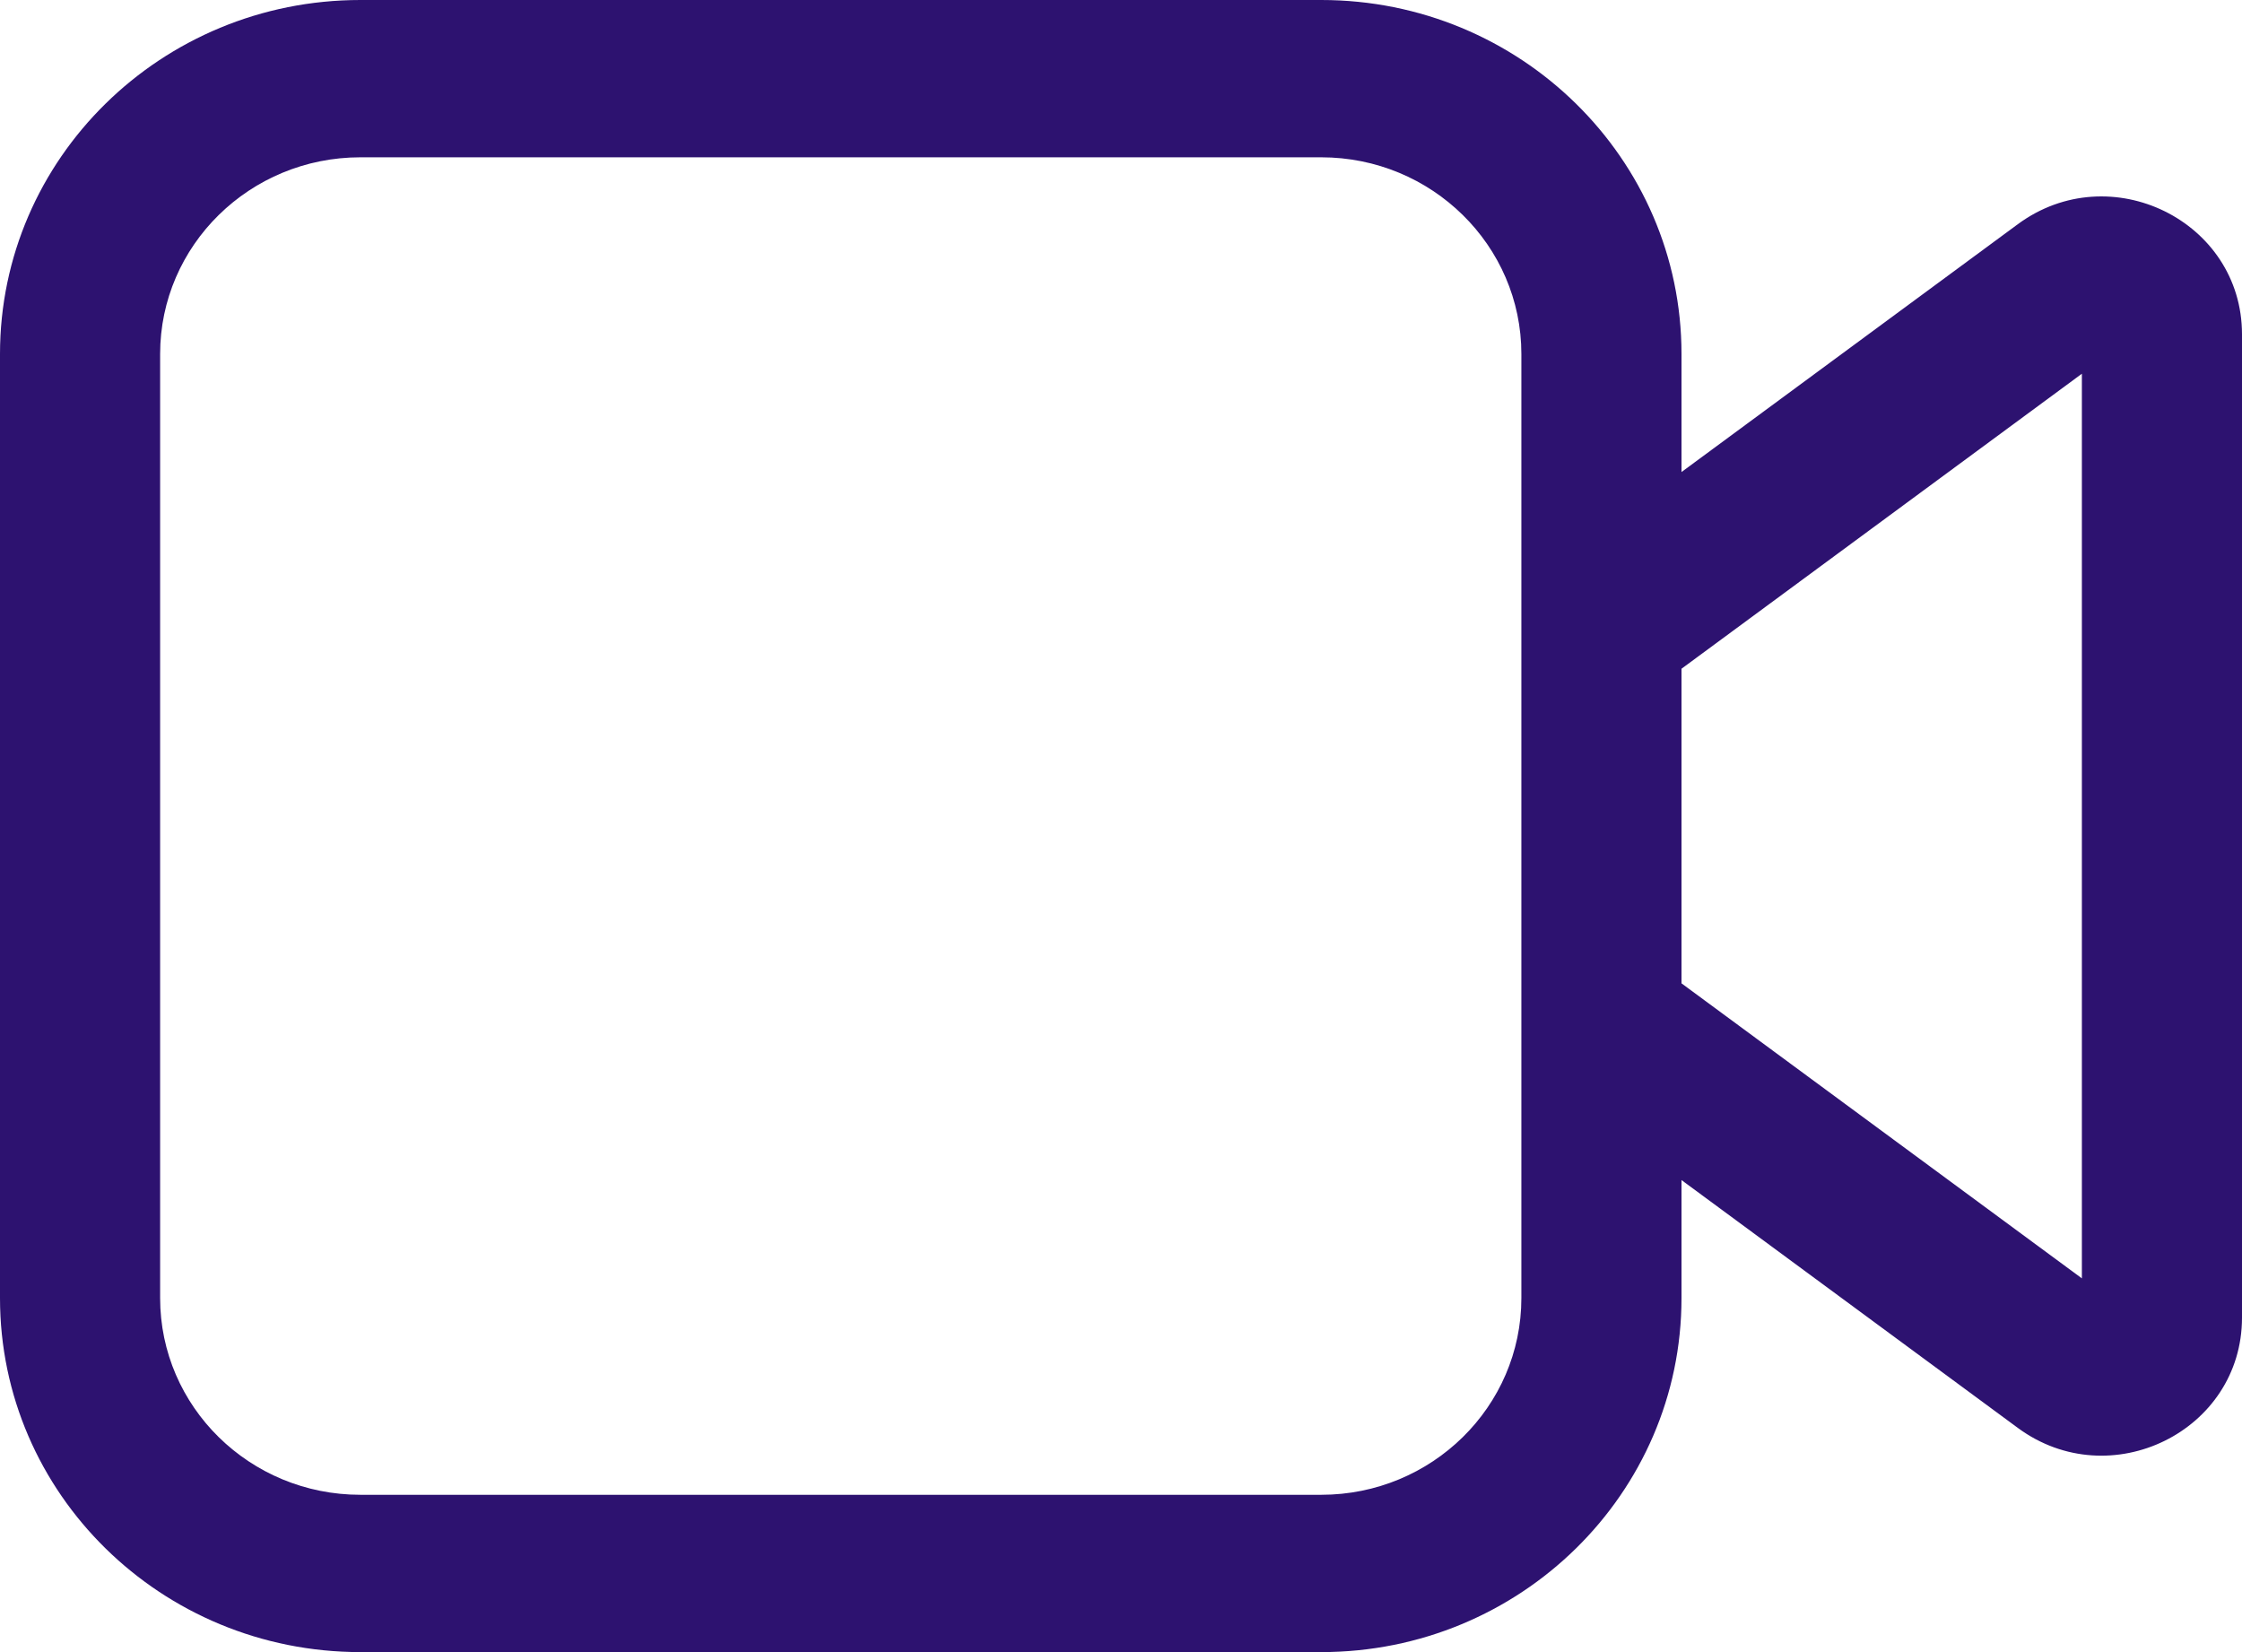 <svg width="19" height="14" viewBox="0 0 19 14" fill="none" xmlns="http://www.w3.org/2000/svg">
<path d="M3.054 2.66954e-07C1.367 1.19519e-07 -1.17422e-07 1.343 -2.62268e-07 3L-9.61651e-07 11C-1.1065e-06 12.657 1.367 14 3.054 14L11.197 14C12.883 14 14.25 12.657 14.25 11L14.25 10L17.1 12.1C17.883 12.677 19 12.128 19 11.166L19 2.833C19 1.872 17.883 1.323 17.1 1.9L14.25 4L14.25 3C14.25 1.343 12.883 1.12627e-06 11.197 9.78832e-07L3.054 2.66954e-07ZM14.25 5.667L17.643 3.167L17.643 10.833L14.25 8.333L14.25 5.667ZM12.893 3L12.893 11C12.893 11.921 12.133 12.667 11.197 12.667L3.054 12.667C2.117 12.667 1.357 11.921 1.357 11L1.357 3C1.357 2.08 2.117 1.333 3.054 1.333L11.197 1.333C12.133 1.333 12.893 2.08 12.893 3Z" fill="#2D1270"/>
</svg>
